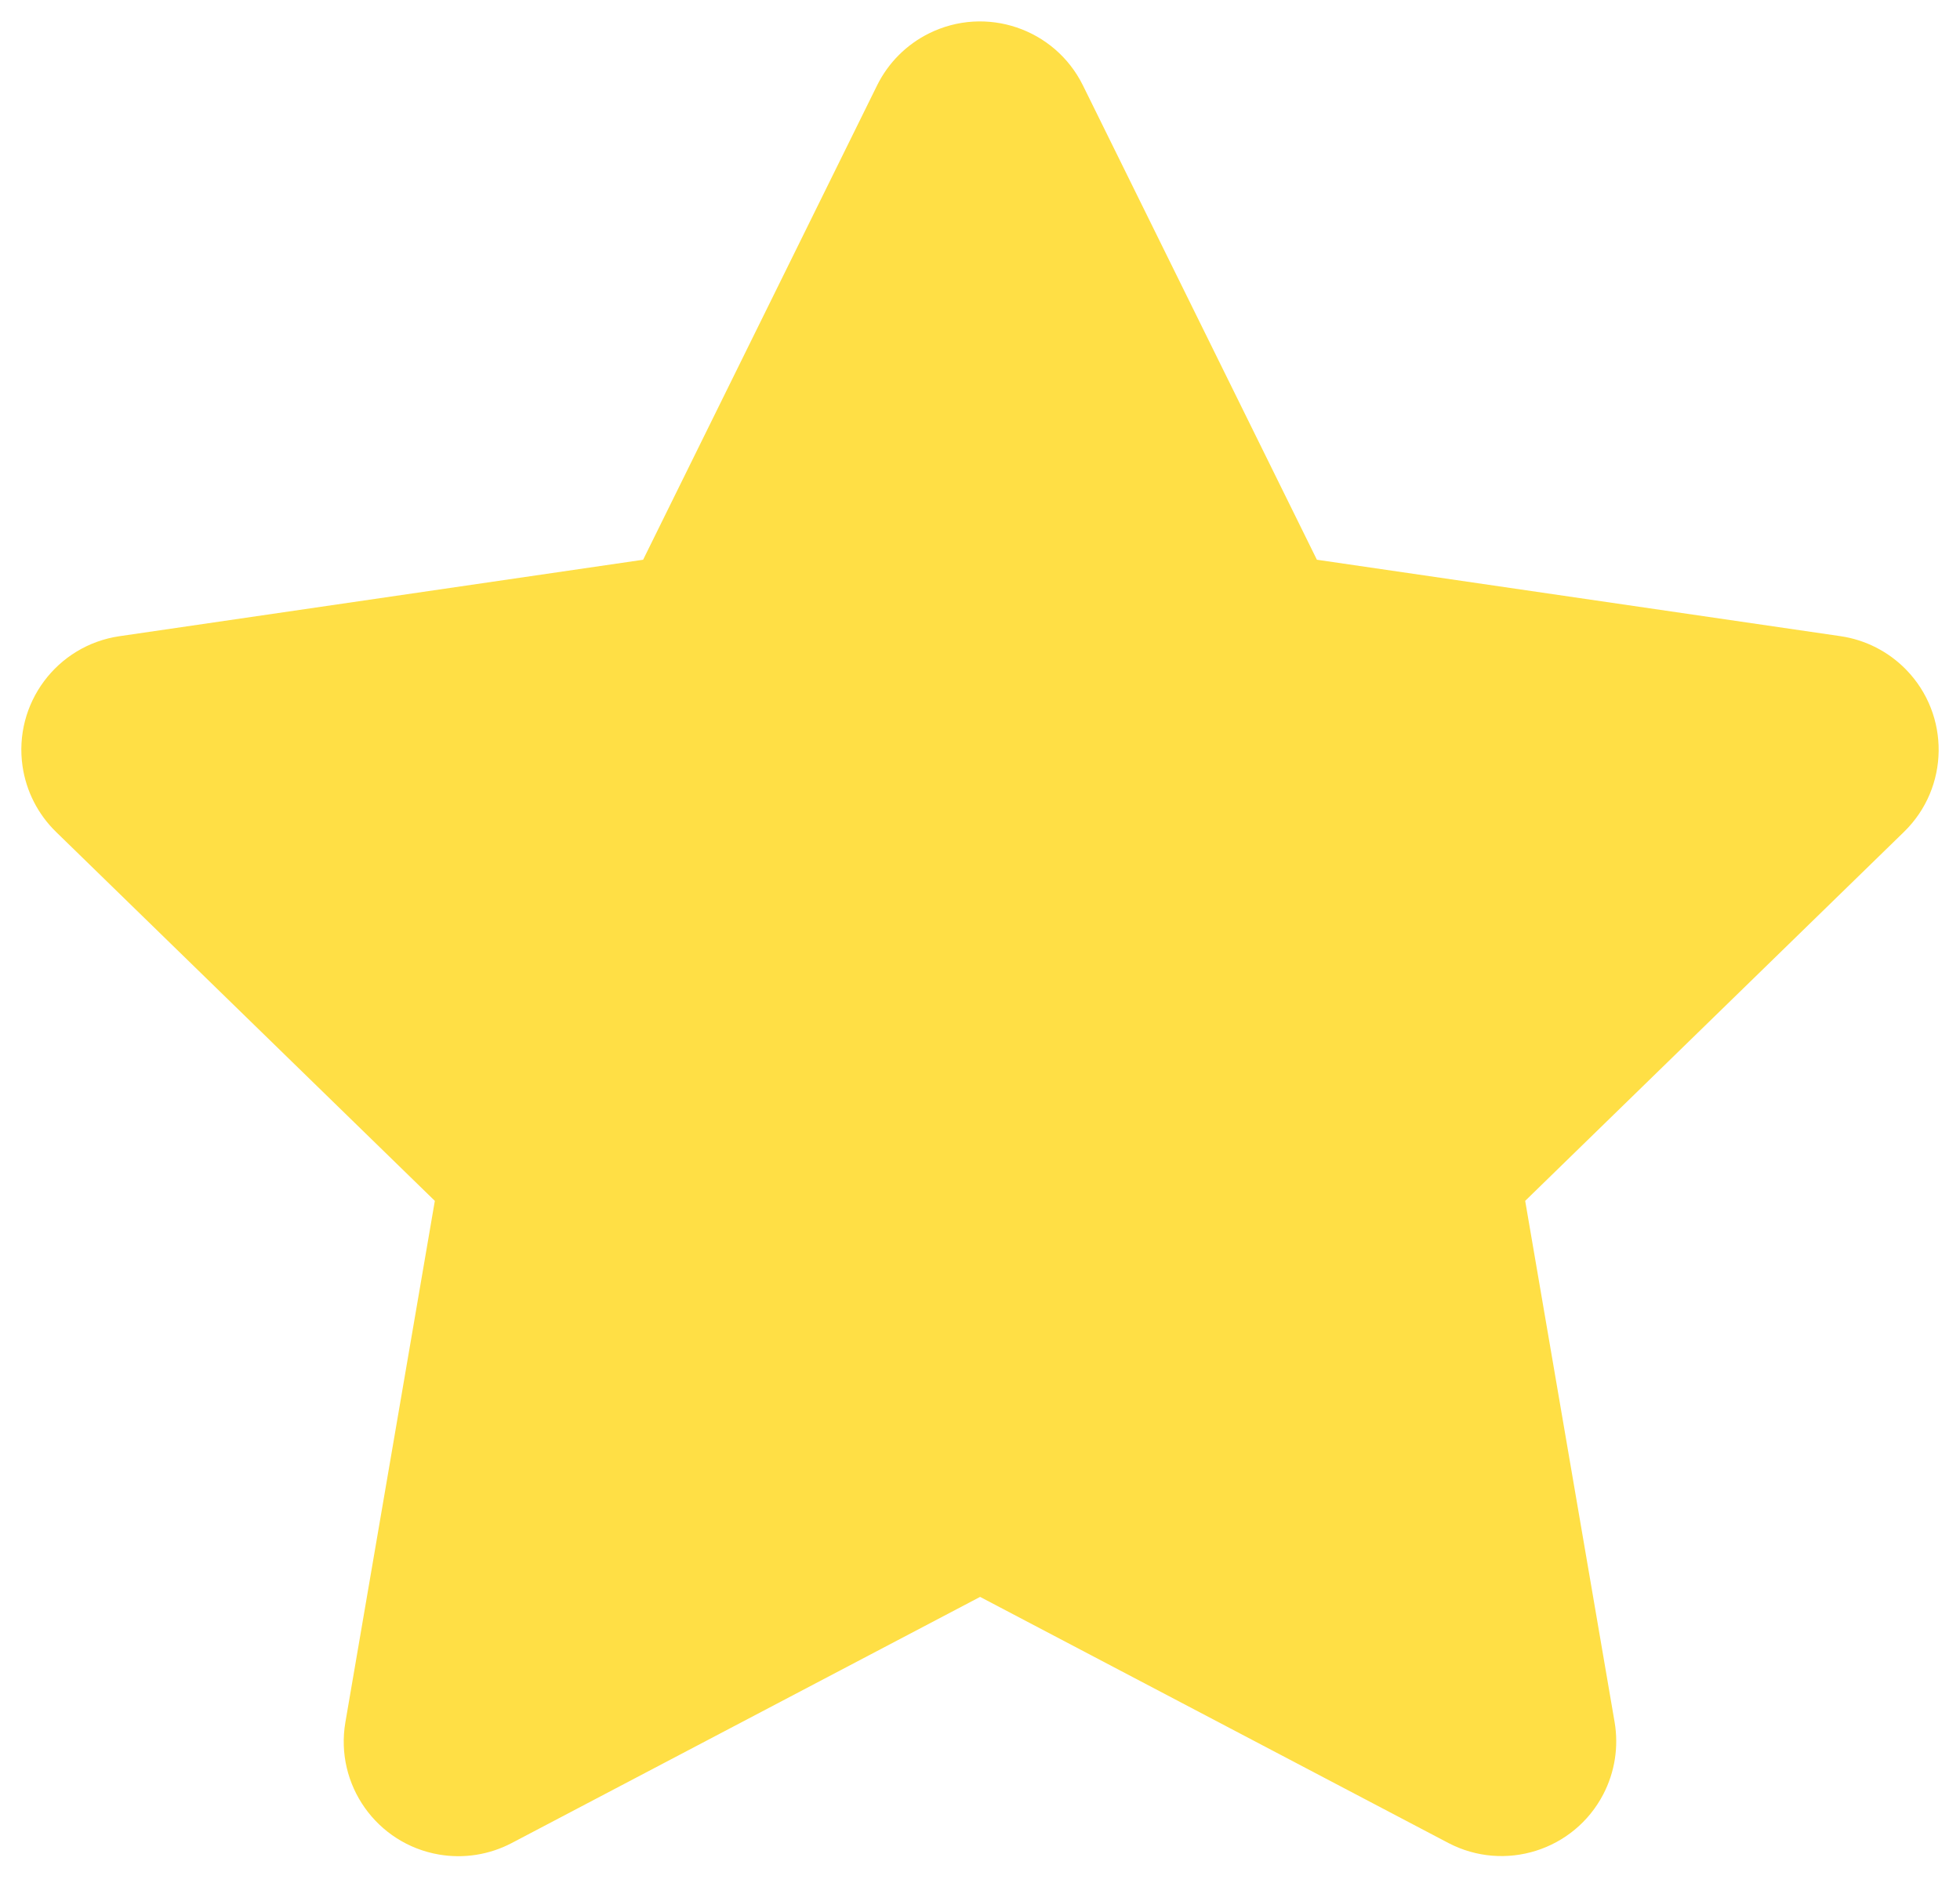 <?xml version="1.0" encoding="UTF-8"?>
<svg id="Calque_1" xmlns="http://www.w3.org/2000/svg" version="1.1" viewBox="0 0 122.153 118.475">
  <!-- Generator: Adobe Illustrator 29.8.1, SVG Export Plug-In . SVG Version: 2.1.1 Build 2)  -->
  <defs>
    <style>
      .st0 {
        fill: #ffdf45;
      }
    </style>
  </defs>
  <path id="Icon_awesome-star" class="st0" d="M54.666,5.316l-14.585,29.573-32.636,4.765c-3.908.573-6.611,4.205-6.039,8.112.228,1.553.96,2.988,2.084,4.084l23.61,23-5.575,32.499c-.664,3.89,1.951,7.581,5.84,8.245,1.545.264,3.135.012,4.523-.716l29.195-15.344,29.195,15.344c3.501,1.824,7.818.464,9.642-3.038.719-1.38.968-2.957.709-4.492l-5.575-32.499,23.61-23c2.828-2.757,2.885-7.284.128-10.112-1.096-1.124-2.531-1.856-4.084-2.084l-32.636-4.765-14.585-29.573c-1.754-3.541-6.046-4.989-9.586-3.235-1.404.695-2.54,1.832-3.235,3.235Z"/>
</svg>